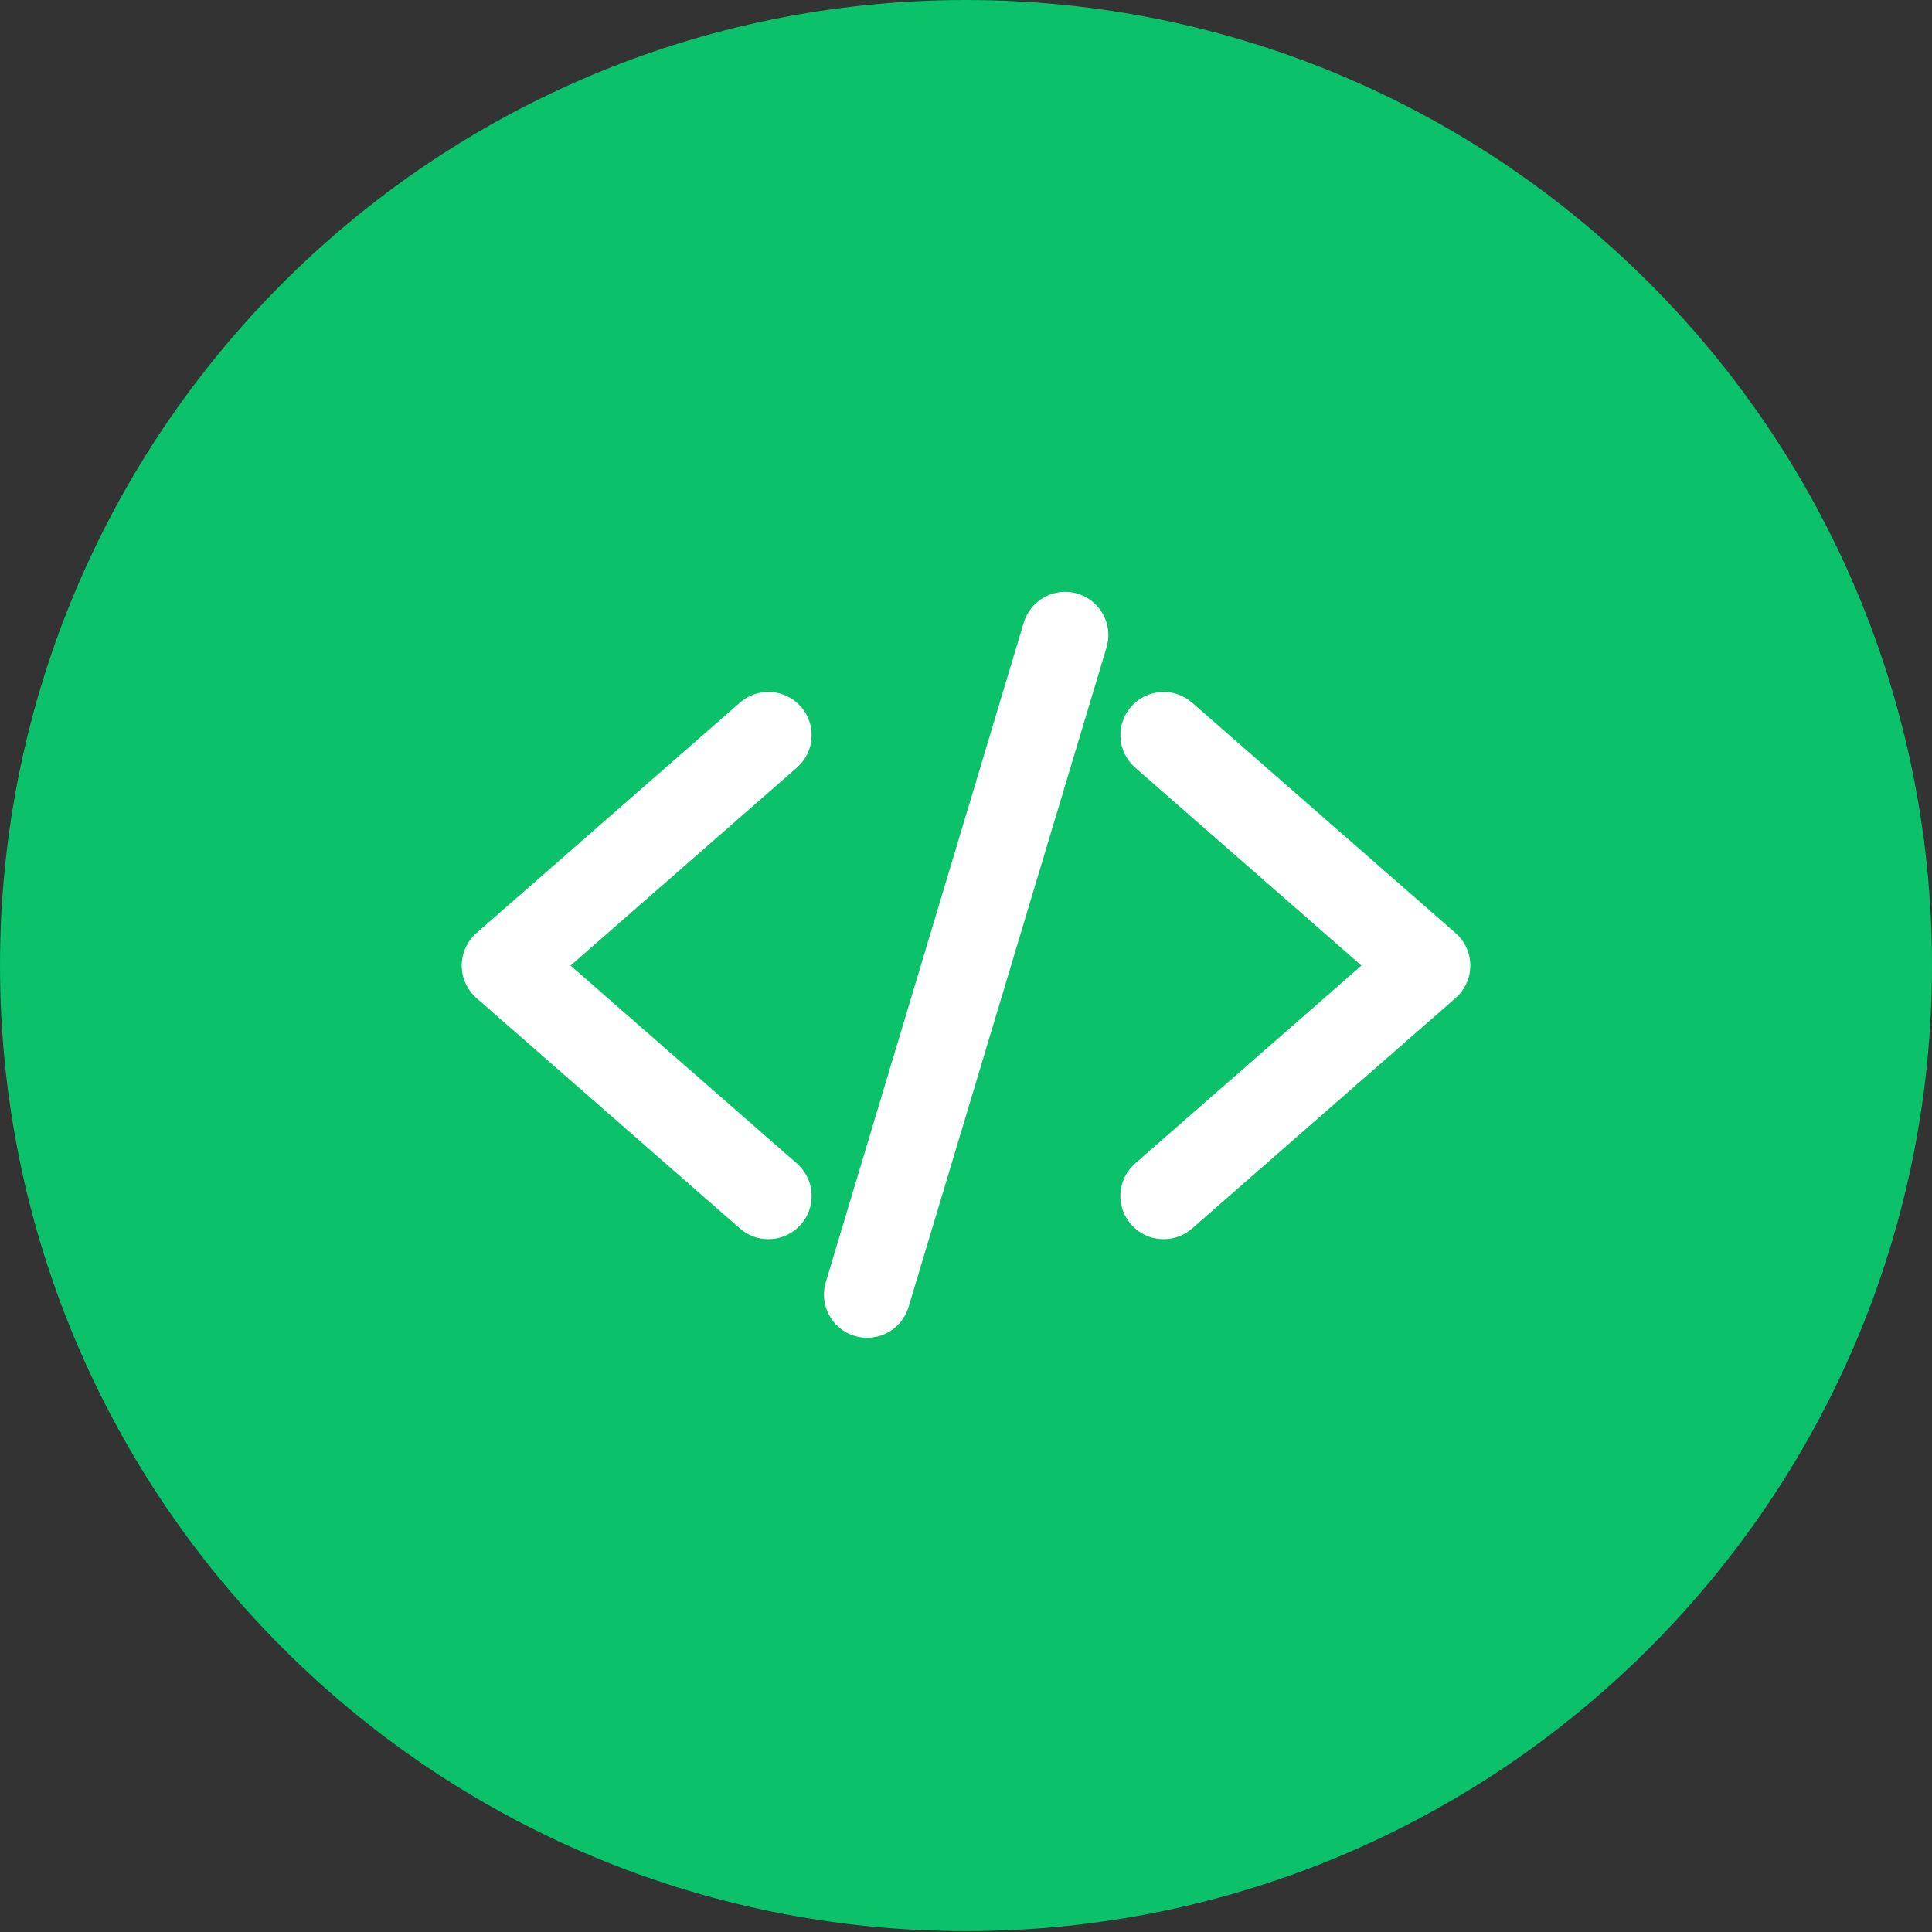 <svg width="69" height="69" viewBox="0 0 69 69" fill="none" xmlns="http://www.w3.org/2000/svg">
<rect x="0" y="0" width="69" height="69" fill="#333333" stroke="none"/>
<path d="M34.5 68.969C53.554 68.969 69 53.53 69 34.484C69 15.439 53.554 0 34.5 0C15.446 0 0 15.439 0 34.484C0 53.53 15.446 68.969 34.5 68.969Z" fill="#0BC169"/>
<path d="M27.442 44.256C27.068 44.257 26.707 44.121 26.426 43.874L17.017 35.645C16.852 35.5 16.719 35.322 16.628 35.121C16.537 34.921 16.49 34.704 16.49 34.484C16.49 34.264 16.537 34.047 16.628 33.846C16.719 33.646 16.852 33.468 17.017 33.323L26.426 25.094C26.734 24.824 27.137 24.688 27.545 24.715C27.954 24.743 28.335 24.931 28.605 25.239C28.874 25.547 29.01 25.949 28.983 26.358C28.956 26.766 28.767 27.147 28.459 27.416L20.377 34.484L28.459 41.551C28.695 41.758 28.863 42.032 28.94 42.337C29.016 42.641 28.998 42.962 28.888 43.256C28.777 43.55 28.58 43.803 28.321 43.982C28.063 44.16 27.756 44.256 27.442 44.256Z" fill="white"/>
<path d="M41.558 44.256C41.244 44.257 40.937 44.161 40.679 43.982C40.42 43.803 40.222 43.55 40.112 43.256C40.001 42.962 39.983 42.642 40.06 42.337C40.136 42.032 40.304 41.758 40.541 41.551L48.623 34.484L40.542 27.416C40.233 27.147 40.045 26.766 40.018 26.358C39.99 25.949 40.127 25.547 40.396 25.239C40.666 24.931 41.047 24.743 41.456 24.715C41.864 24.688 42.267 24.824 42.575 25.094L51.984 33.323C52.149 33.468 52.282 33.646 52.373 33.846C52.464 34.047 52.511 34.264 52.511 34.484C52.511 34.704 52.464 34.921 52.373 35.121C52.282 35.322 52.149 35.5 51.984 35.645L42.575 43.874C42.294 44.121 41.932 44.257 41.558 44.256Z" fill="white"/>
<path d="M30.971 47.779C30.731 47.779 30.494 47.722 30.279 47.615C30.064 47.507 29.877 47.35 29.734 47.158C29.59 46.965 29.493 46.741 29.451 46.505C29.41 46.268 29.423 46.025 29.492 45.795L36.549 22.283C36.602 22.083 36.695 21.896 36.822 21.733C36.948 21.57 37.106 21.434 37.287 21.333C37.467 21.233 37.666 21.169 37.871 21.146C38.076 21.123 38.284 21.142 38.482 21.201C38.68 21.26 38.864 21.358 39.023 21.49C39.182 21.621 39.314 21.783 39.409 21.966C39.505 22.149 39.563 22.35 39.579 22.555C39.596 22.761 39.571 22.968 39.506 23.164L32.449 46.676C32.354 46.995 32.159 47.274 31.893 47.472C31.627 47.671 31.303 47.778 30.971 47.779Z" fill="white"/>
</svg>
